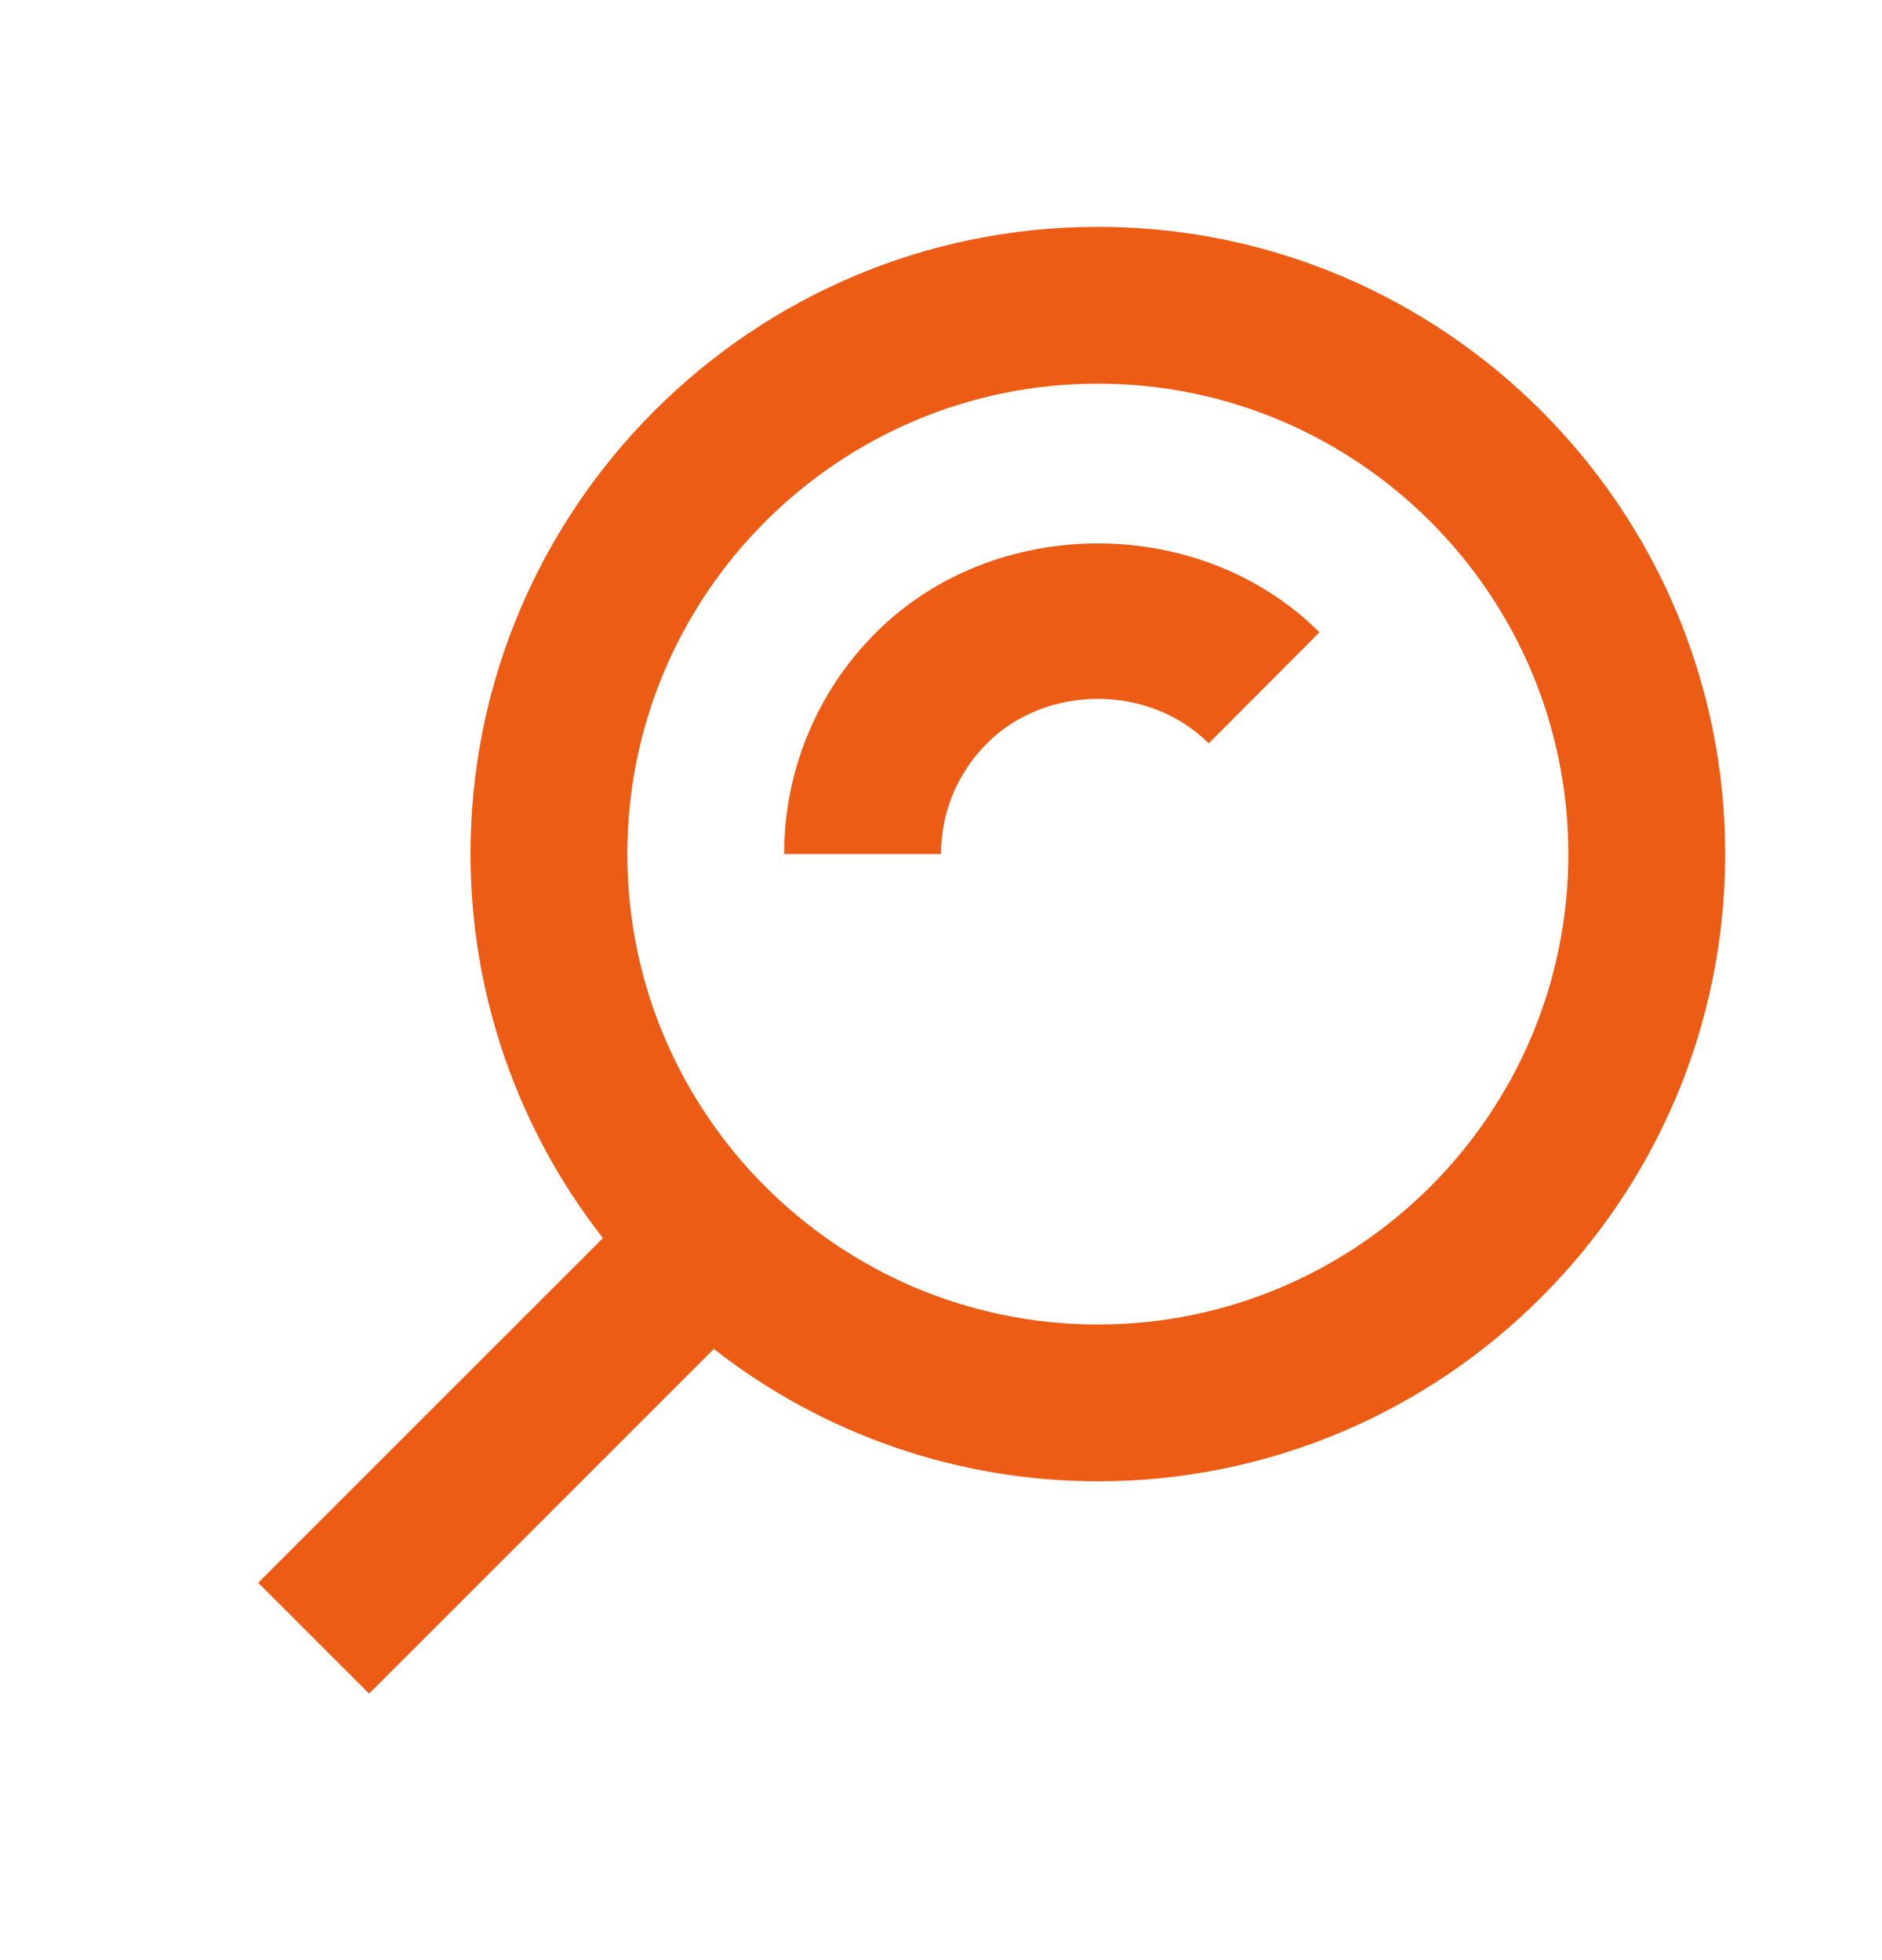 <svg width="24" height="25" viewBox="0 0 24 25" fill="none" xmlns="http://www.w3.org/2000/svg">
<path d="M14 18.893C12.225 18.893 10.501 18.299 9.103 17.205L4.707 21.601L3.293 20.187L7.689 15.791C6.595 14.393 6 12.669 6 10.893C6 6.482 9.589 2.893 14 2.893C18.411 2.893 22 6.482 22 10.893C22 15.304 18.411 18.893 14 18.893ZM14 4.893C10.691 4.893 8 7.584 8 10.893C8 14.202 10.691 16.893 14 16.893C17.309 16.893 20 14.202 20 10.893C20 7.584 17.309 4.893 14 4.893Z" fill="#ED5C15"/>
<path d="M12.588 9.479C12.209 9.859 12 10.361 12 10.893H10C9.999 10.368 10.102 9.847 10.304 9.362C10.505 8.876 10.801 8.436 11.174 8.065C12.688 6.553 15.313 6.553 16.826 8.065L15.414 9.481C14.654 8.723 13.344 8.725 12.588 9.479Z" fill="#ED5C15"/>
</svg>
